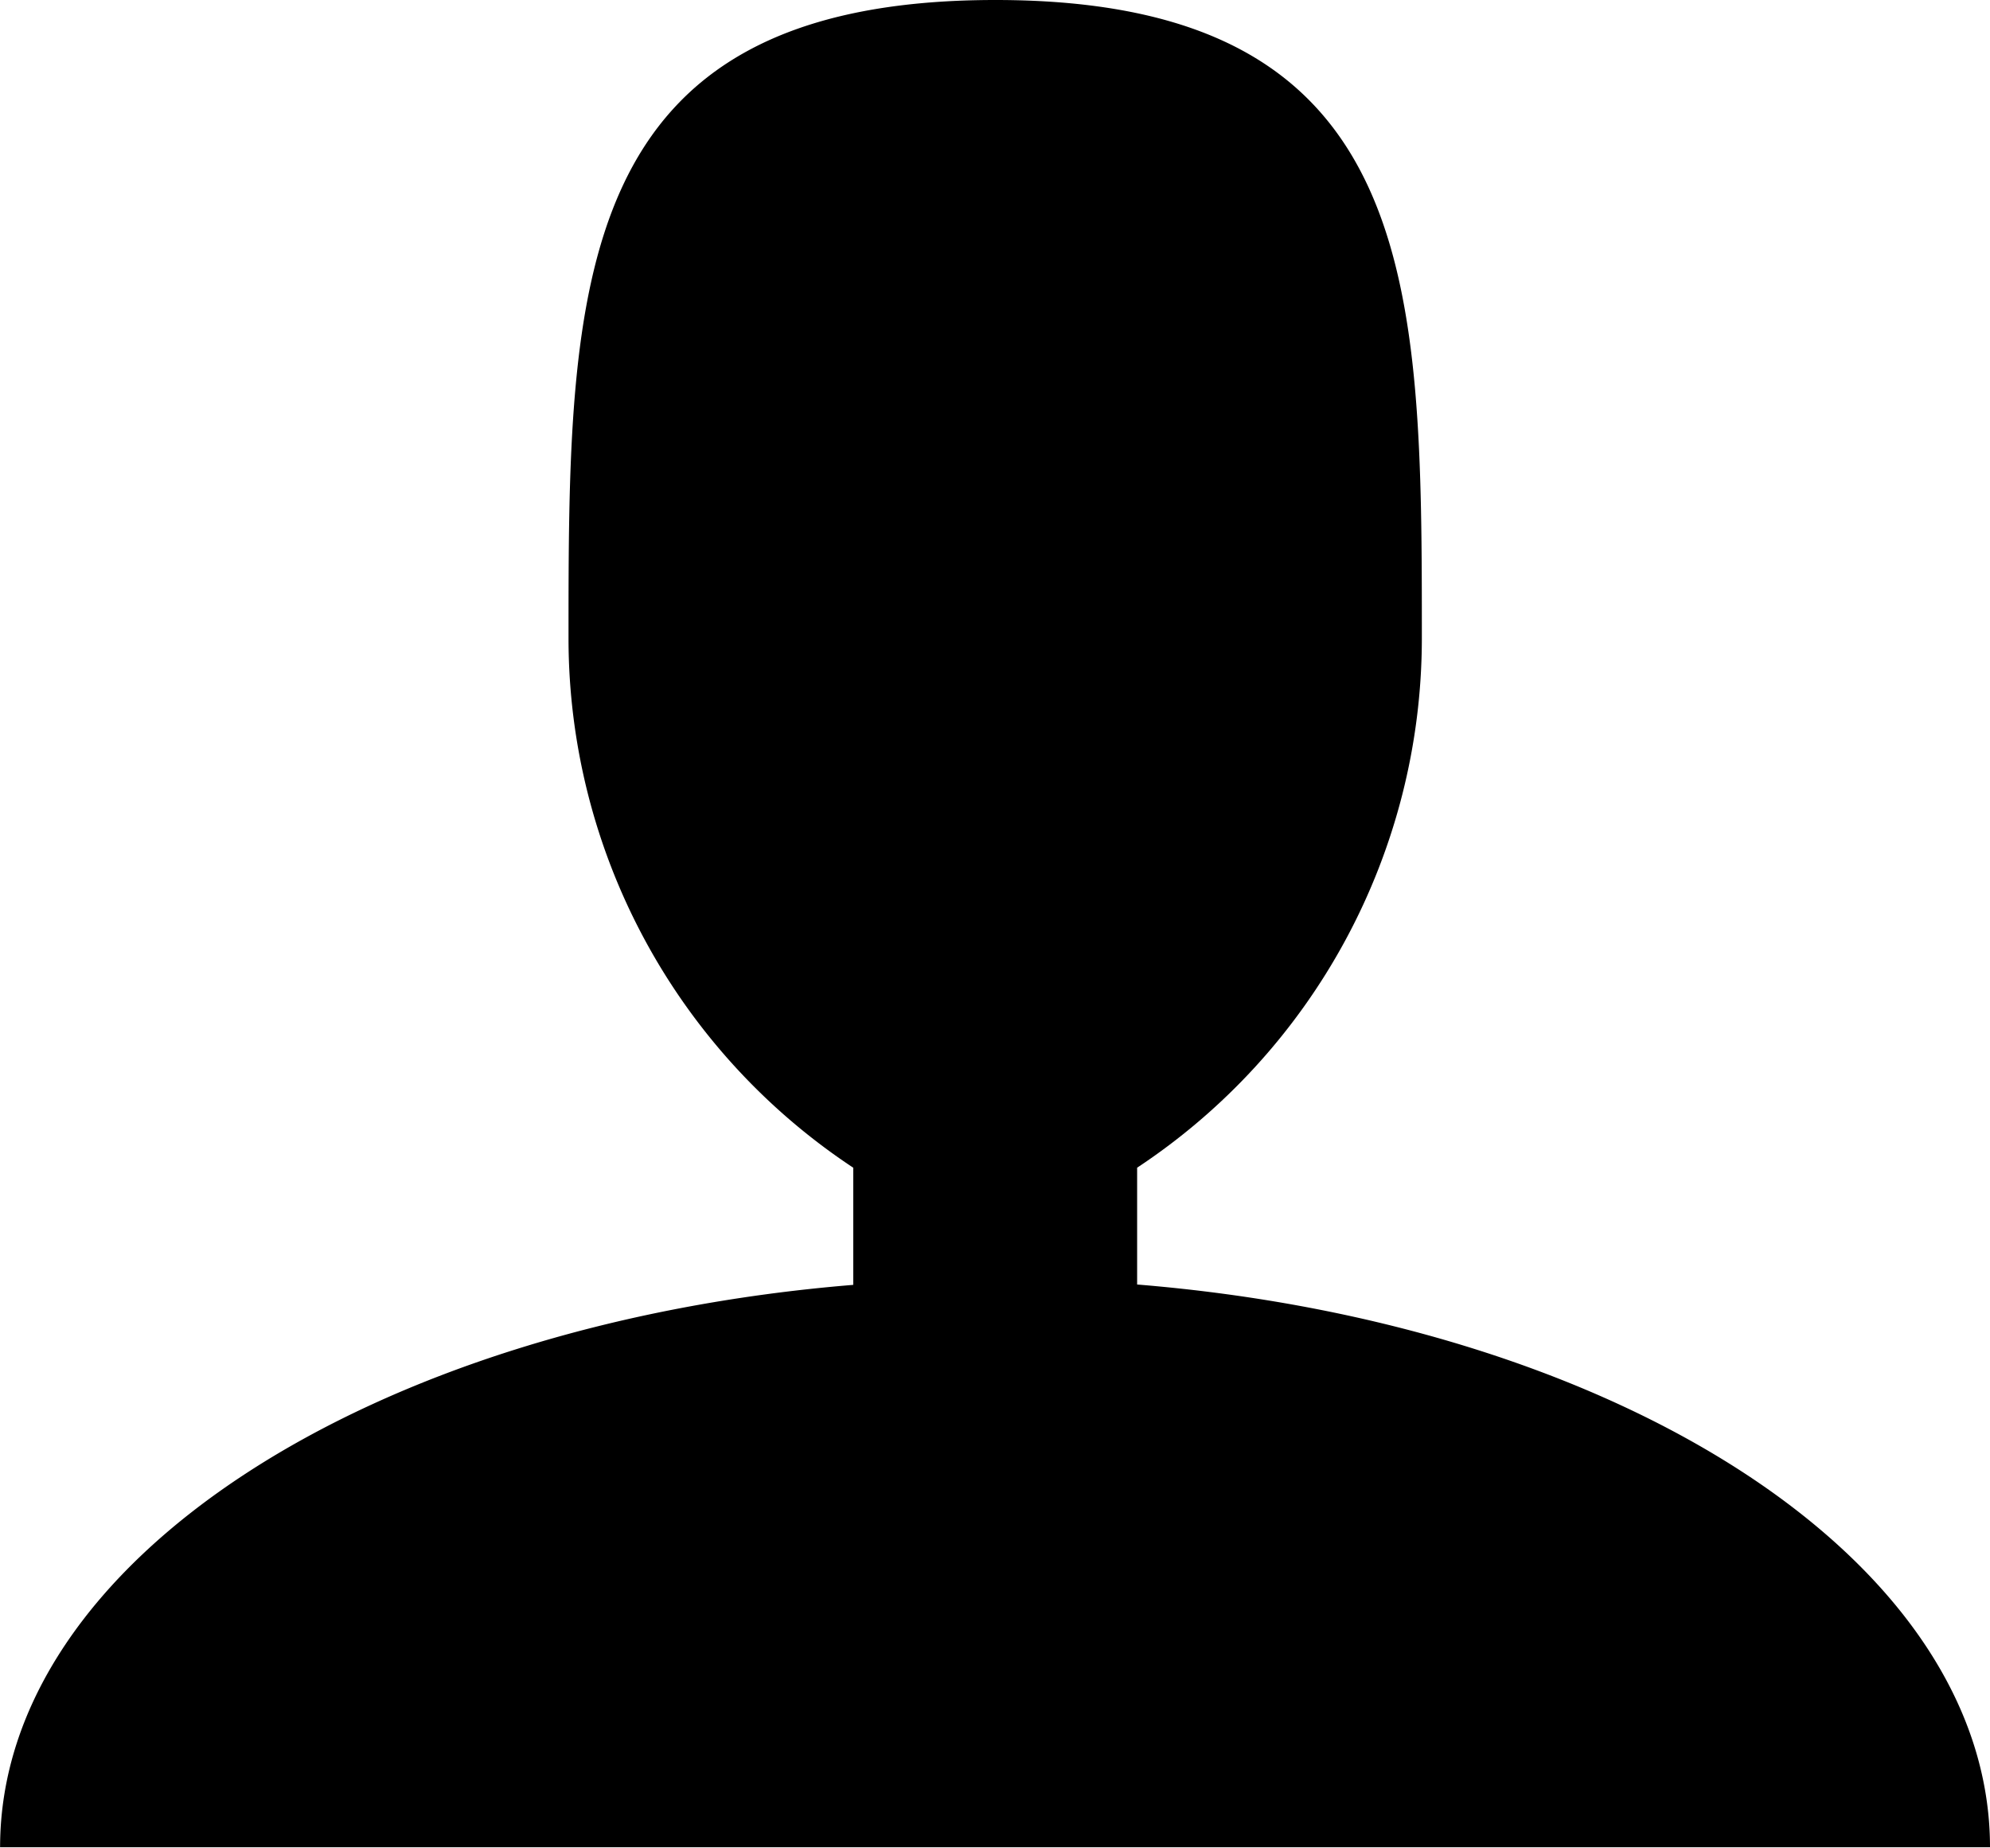 <svg xmlns="http://www.w3.org/2000/svg" width="21.667" height="20.12" viewBox="0 0 21.667 20.12">
  <path id="Icon_metro-user" data-name="Icon metro-user" d="M16.88,19.776V18.5a6.913,6.913,0,0,0,3.1-5.751c0-3.846,0-6.965-4.643-6.965S10.689,8.9,10.689,12.749a6.913,6.913,0,0,0,3.1,5.751v1.276C8.535,20.206,4.5,22.785,4.5,25.9H26.166c0-3.119-4.036-5.7-9.286-6.128Z" transform="translate(-4.499 -5.784)"/>
</svg>
